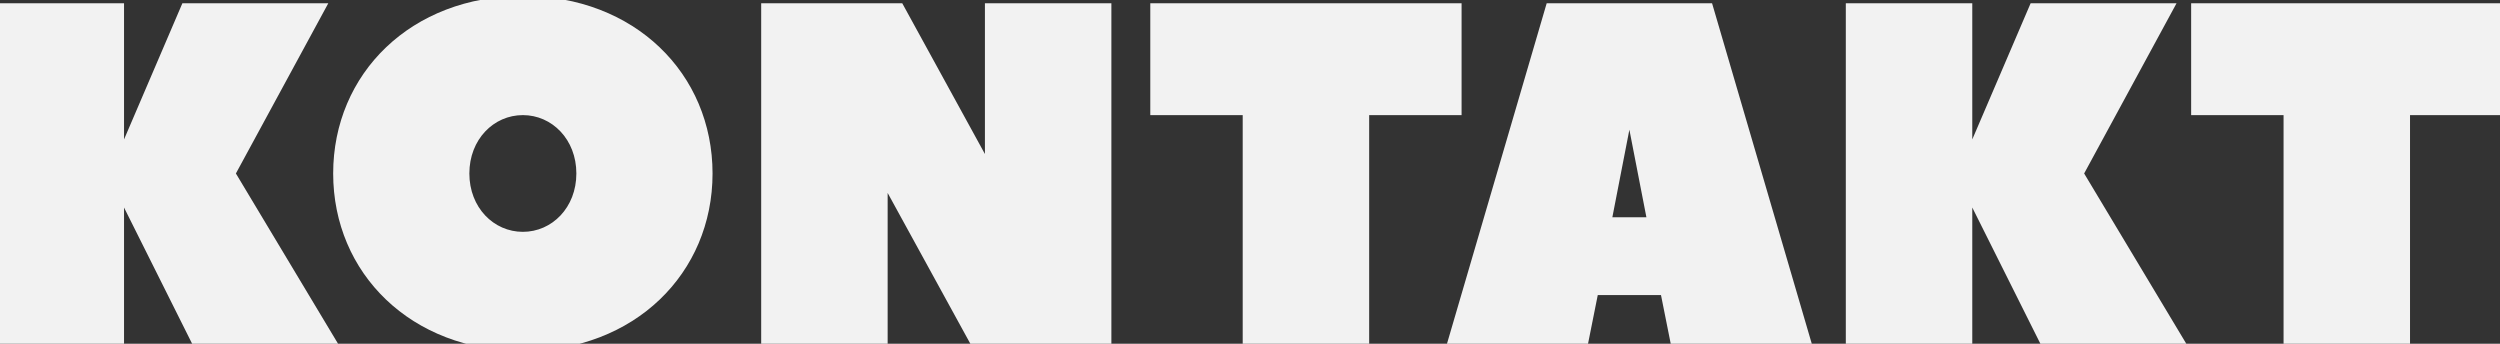 <svg version="1.2" baseProfile="tiny-ps" xmlns="http://www.w3.org/2000/svg" viewBox="0 0 771 106" width="771" height="106"><rect x="0" y="0" width="771" height="106" fill="#333333" stroke="none"/><title>Gut-zu-wissen</title><style>tspan { white-space:pre }</style><path fill="#f2f2f2" aria-label="KONTAKT"  d="M101.25 1L56.25 1L38.25 43L38.25 1L-0.75 1L-0.75 106L38.25 106L38.25 64L59.25 106L104.25 106L72.75 53.5ZM177.75 53.5C177.75 64 170.25 71.5 161.25 71.5C152.25 71.5 144.75 64 144.75 53.5C144.75 43 152.25 35.5 161.25 35.5C170.25 35.5 177.75 43 177.75 53.5ZM219.75 53.5C219.75 22.75 195.75 -1.25 161.25 -1.25C126.75 -1.25 102.75 22.75 102.75 53.5C102.75 84.25 126.75 108.25 161.25 108.25C195.75 108.25 219.75 84.25 219.75 53.5ZM299.25 106L342.75 106L342.75 1L303.75 1L303.75 47.5L278.25 1L234.75 1L234.75 106L273.75 106L273.75 59.5ZM354.75 1L354.75 35.5L383.25 35.5L383.25 106L422.25 106L422.25 35.5L450.75 35.5L450.75 1ZM528 1L477 1L446.25 106L489.75 106L492.75 91L512.25 91L515.25 106L558.75 106C558.75 106 528.15 1.6 528 1ZM497.25 67L502.5 40L507.75 67ZM671.25 1L626.25 1L608.25 43L608.25 1L569.25 1L569.25 106L608.25 106L608.25 64L629.25 106L674.25 106L642.75 53.5ZM675.75 1L675.75 35.5L704.25 35.5L704.25 106L743.25 106L743.25 35.5L771.75 35.5L771.75 1Z" /></svg>